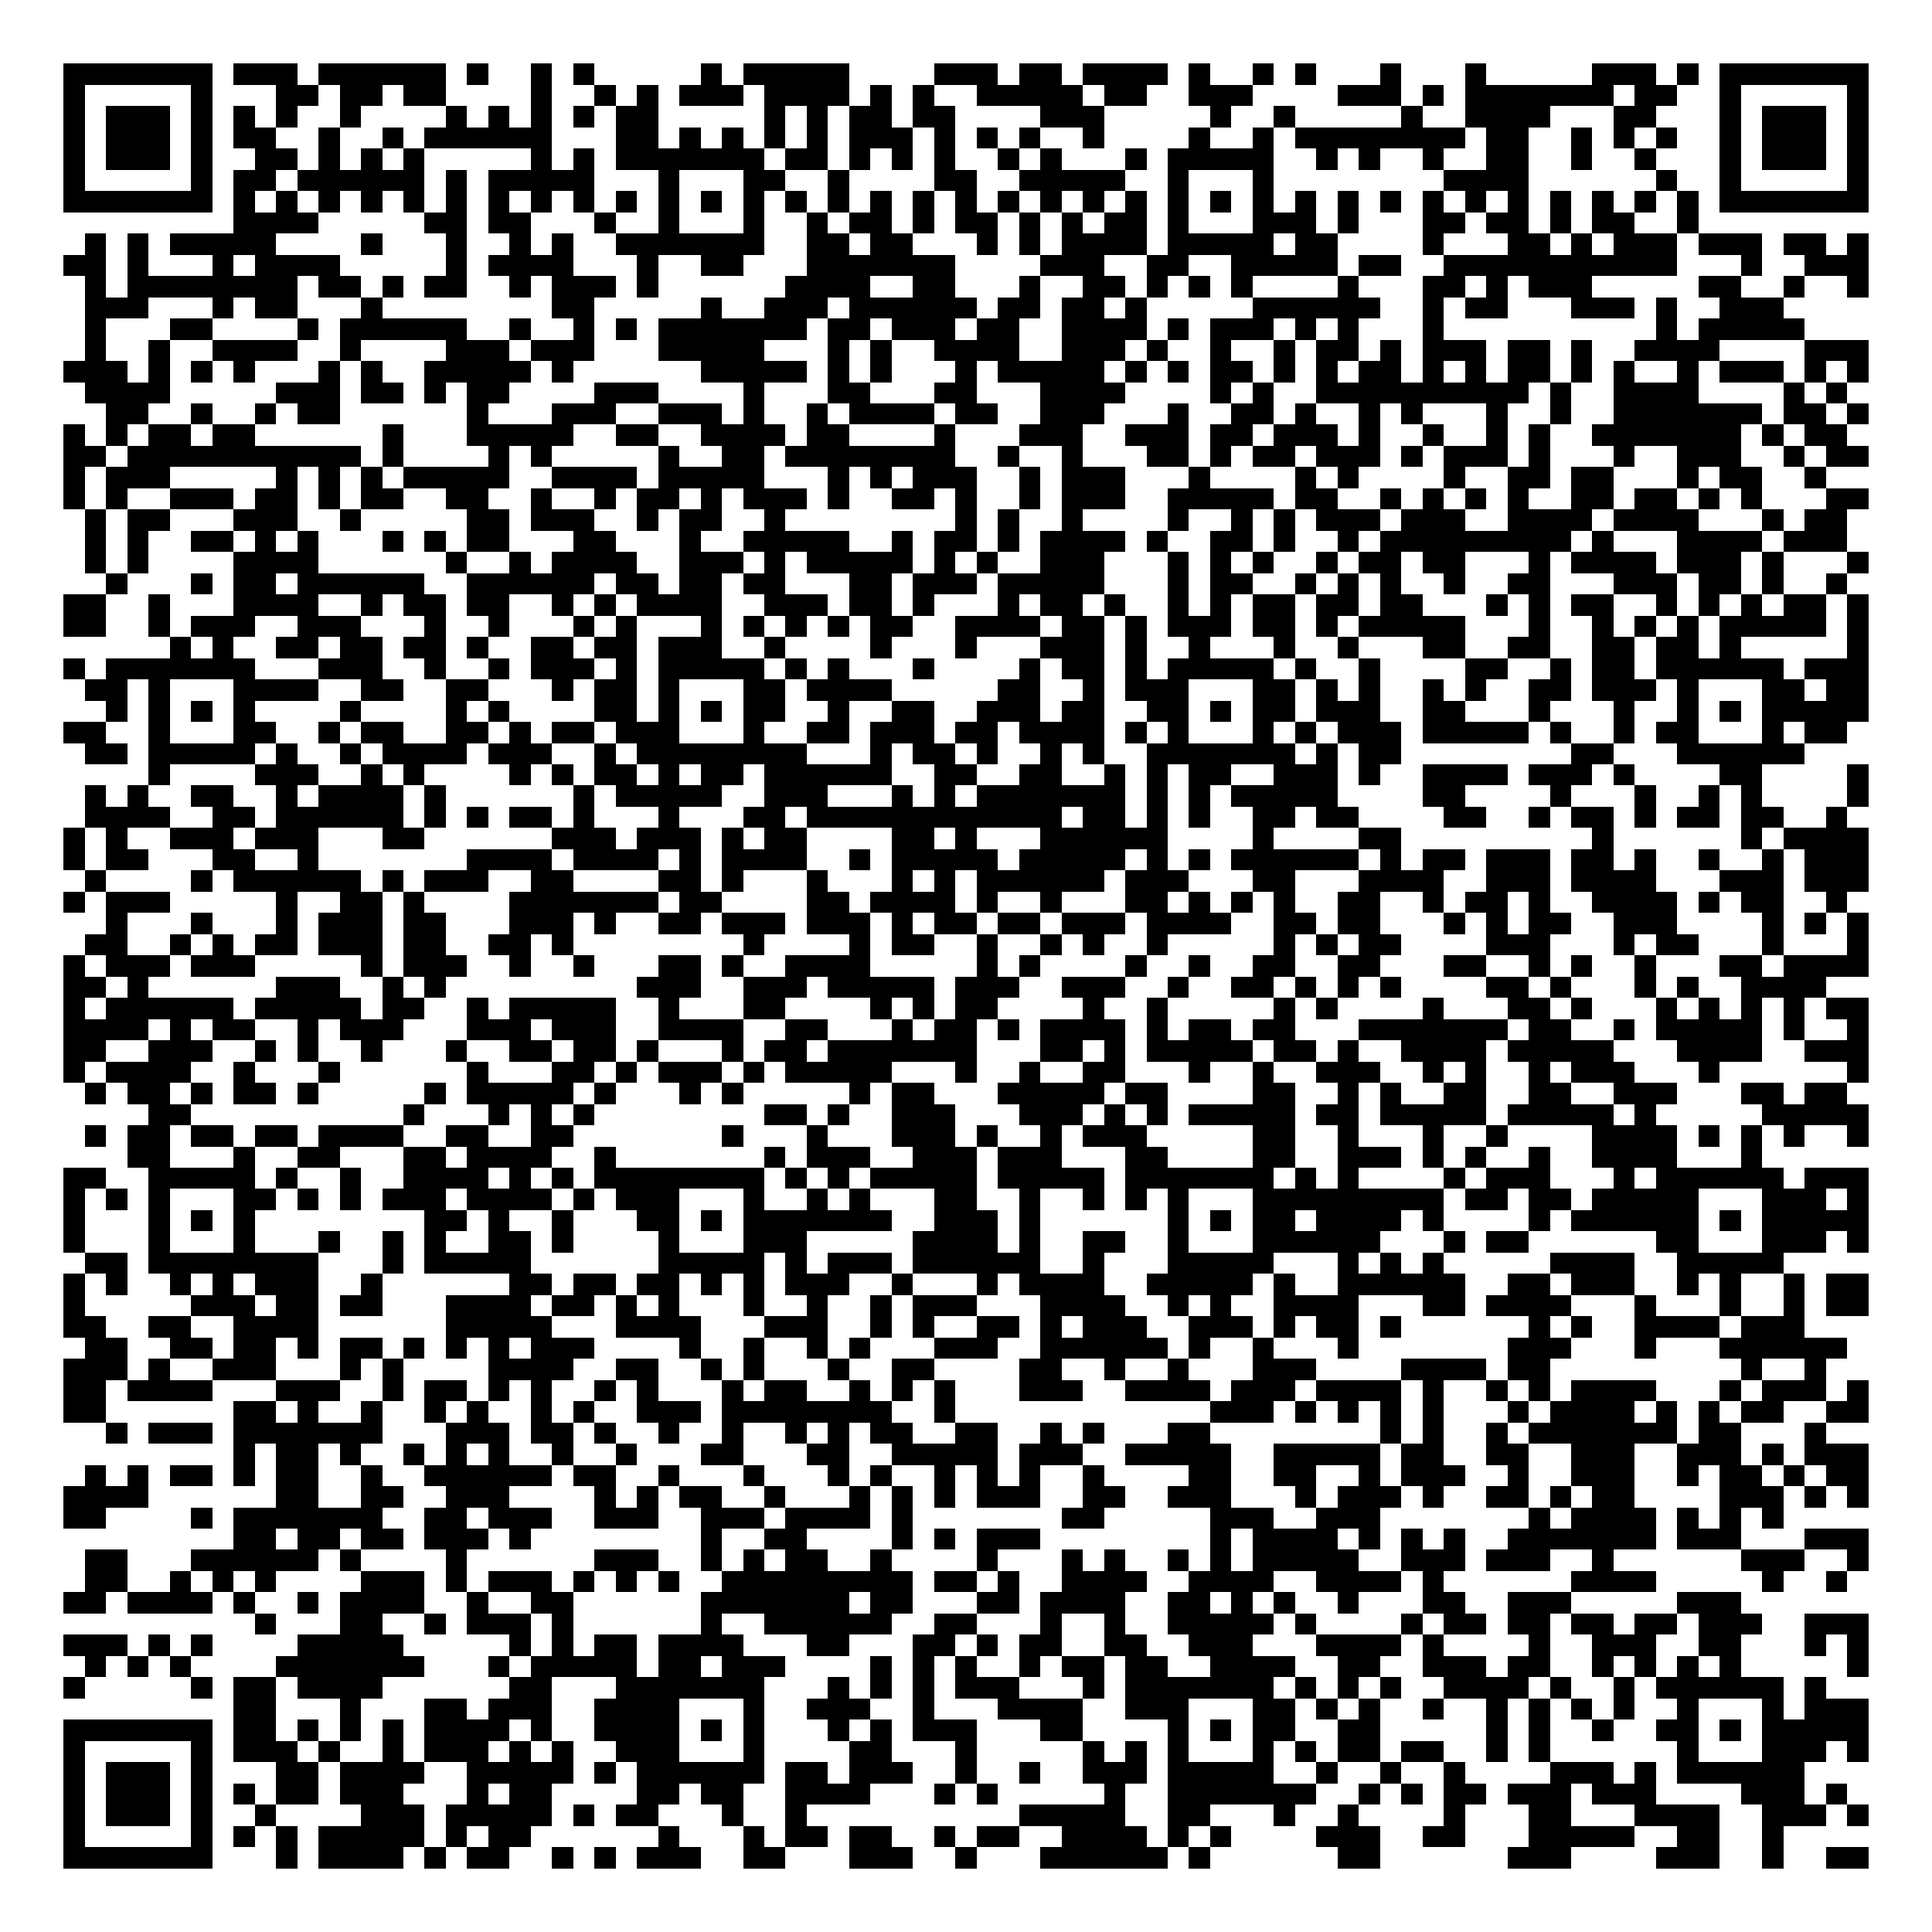 <svg xmlns="http://www.w3.org/2000/svg" width="176" height="176" viewBox="0 0 91 91" shape-rendering="crispEdges"><path fill="#ffffff" d="M0 0h91v91H0z"/><path stroke="#000000" d="M3 3.5h7m1 0h3m1 0h6m1 0h1m2 0h1m1 0h1m5 0h1m1 0h5m4 0h3m1 0h2m1 0h4m1 0h1m2 0h1m1 0h1m3 0h1m3 0h1m5 0h3m1 0h1m1 0h7M3 4.5h1m5 0h1m3 0h2m1 0h2m1 0h2m4 0h1m2 0h1m1 0h1m1 0h3m1 0h4m1 0h1m1 0h1m2 0h5m1 0h2m2 0h3m4 0h3m1 0h1m1 0h7m1 0h2m2 0h1m5 0h1M3 5.5h1m1 0h3m1 0h1m1 0h1m1 0h1m2 0h1m4 0h1m1 0h1m1 0h1m1 0h1m1 0h2m5 0h1m1 0h1m1 0h2m1 0h2m4 0h3m5 0h1m2 0h1m5 0h1m2 0h4m3 0h2m3 0h1m1 0h3m1 0h1M3 6.5h1m1 0h3m1 0h1m1 0h2m2 0h1m2 0h1m1 0h6m3 0h2m1 0h1m1 0h1m1 0h1m1 0h1m1 0h3m1 0h1m1 0h1m1 0h1m2 0h1m4 0h1m2 0h1m1 0h8m1 0h2m2 0h1m1 0h1m1 0h1m2 0h1m1 0h3m1 0h1M3 7.5h1m1 0h3m1 0h1m2 0h2m1 0h1m1 0h1m1 0h1m5 0h1m1 0h1m1 0h7m1 0h2m1 0h1m1 0h1m1 0h1m2 0h1m1 0h1m3 0h1m1 0h5m2 0h1m1 0h1m2 0h1m2 0h2m2 0h1m2 0h1m3 0h1m1 0h3m1 0h1M3 8.5h1m5 0h1m1 0h2m1 0h6m1 0h1m1 0h5m3 0h1m3 0h2m2 0h1m4 0h2m2 0h5m2 0h1m3 0h1m8 0h4m6 0h1m2 0h1m5 0h1M3 9.5h7m1 0h1m1 0h1m1 0h1m1 0h1m1 0h1m1 0h1m1 0h1m1 0h1m1 0h1m1 0h1m1 0h1m1 0h1m1 0h1m1 0h1m1 0h1m1 0h1m1 0h1m1 0h1m1 0h1m1 0h1m1 0h1m1 0h1m1 0h1m1 0h1m1 0h1m1 0h1m1 0h1m1 0h1m1 0h1m1 0h1m1 0h1m1 0h1m1 0h1m1 0h1m1 0h1m1 0h7M11 10.5h4m5 0h2m1 0h2m3 0h1m2 0h1m3 0h1m2 0h1m1 0h2m1 0h1m1 0h2m1 0h1m1 0h1m1 0h2m1 0h1m3 0h3m1 0h1m3 0h2m1 0h2m1 0h1m1 0h2m2 0h1M4 11.5h1m1 0h1m1 0h5m4 0h1m3 0h1m2 0h1m1 0h1m2 0h7m2 0h2m1 0h2m3 0h1m1 0h1m1 0h4m1 0h5m1 0h2m4 0h1m3 0h2m1 0h1m1 0h3m1 0h3m1 0h2m1 0h1M3 12.5h2m1 0h1m3 0h1m1 0h4m5 0h1m1 0h4m3 0h1m2 0h2m3 0h7m4 0h3m2 0h2m2 0h5m1 0h2m2 0h11m3 0h1m2 0h3M4 13.5h1m1 0h8m1 0h2m1 0h1m1 0h2m2 0h1m1 0h3m1 0h1m6 0h4m2 0h2m3 0h1m2 0h2m1 0h1m1 0h1m1 0h1m4 0h1m3 0h2m1 0h1m1 0h3m5 0h2m2 0h1m2 0h1M4 14.5h3m3 0h1m1 0h2m3 0h1m8 0h2m5 0h1m2 0h3m1 0h6m1 0h2m1 0h2m1 0h1m5 0h6m2 0h1m1 0h2m3 0h3m1 0h1m2 0h3M4 15.5h1m3 0h2m4 0h1m1 0h6m2 0h1m2 0h1m1 0h1m1 0h7m1 0h2m1 0h3m1 0h2m2 0h4m1 0h1m1 0h3m1 0h1m1 0h1m3 0h1m10 0h1m1 0h5M4 16.5h1m2 0h1m2 0h4m2 0h1m4 0h3m1 0h3m3 0h5m3 0h1m1 0h1m2 0h4m2 0h3m1 0h1m2 0h1m2 0h1m1 0h2m1 0h1m1 0h3m1 0h2m1 0h1m2 0h4m4 0h3M3 17.5h3m1 0h1m1 0h1m1 0h1m3 0h1m1 0h1m2 0h5m1 0h1m6 0h5m1 0h1m1 0h1m3 0h1m1 0h5m1 0h1m1 0h1m1 0h2m1 0h1m1 0h1m1 0h2m1 0h1m1 0h1m1 0h2m1 0h1m1 0h1m2 0h1m1 0h3m1 0h1m1 0h1M4 18.5h4m5 0h3m1 0h2m1 0h1m1 0h2m4 0h3m4 0h1m3 0h2m3 0h2m3 0h4m4 0h1m1 0h1m2 0h10m1 0h1m2 0h4m4 0h1m1 0h1M5 19.5h2m2 0h1m2 0h1m1 0h2m6 0h1m3 0h3m2 0h3m1 0h1m2 0h1m1 0h4m1 0h2m2 0h3m3 0h1m2 0h2m1 0h1m2 0h1m1 0h1m3 0h1m2 0h1m2 0h7m1 0h2m1 0h1M3 20.5h1m1 0h1m1 0h2m1 0h2m6 0h1m3 0h5m2 0h2m2 0h4m1 0h2m4 0h1m3 0h3m2 0h3m1 0h2m1 0h3m1 0h1m2 0h1m2 0h1m1 0h1m2 0h7m1 0h1m1 0h2M3 21.5h2m1 0h11m1 0h1m4 0h1m1 0h1m5 0h1m2 0h2m1 0h8m2 0h1m2 0h1m3 0h2m1 0h1m1 0h2m1 0h3m1 0h1m1 0h3m1 0h1m3 0h1m2 0h3m2 0h1m1 0h2M3 22.5h1m1 0h3m5 0h1m1 0h1m1 0h1m1 0h5m2 0h4m1 0h5m3 0h1m1 0h1m1 0h3m2 0h1m1 0h3m3 0h1m4 0h1m1 0h1m4 0h1m2 0h2m1 0h2m3 0h1m1 0h2m2 0h1M3 23.5h1m1 0h1m2 0h3m1 0h2m1 0h1m1 0h2m2 0h2m2 0h1m2 0h1m1 0h2m1 0h1m1 0h3m1 0h1m2 0h2m1 0h1m2 0h1m1 0h3m2 0h5m1 0h2m2 0h1m1 0h1m1 0h1m1 0h1m2 0h2m1 0h2m1 0h1m1 0h1m3 0h2M4 24.5h1m1 0h2m3 0h3m2 0h1m5 0h2m1 0h3m2 0h1m1 0h2m2 0h1m8 0h1m1 0h1m2 0h1m4 0h1m2 0h1m1 0h1m1 0h3m1 0h3m2 0h4m1 0h4m3 0h1m1 0h2M4 25.5h1m1 0h1m2 0h2m1 0h1m1 0h1m3 0h1m1 0h1m1 0h2m3 0h2m3 0h1m2 0h5m2 0h1m1 0h2m1 0h1m1 0h4m1 0h1m2 0h2m1 0h1m2 0h1m1 0h9m1 0h1m3 0h4m1 0h3M4 26.5h1m1 0h1m4 0h4m6 0h1m2 0h1m1 0h4m2 0h3m1 0h1m1 0h5m1 0h1m1 0h1m2 0h3m3 0h1m1 0h1m1 0h1m2 0h1m1 0h2m1 0h2m3 0h1m1 0h4m1 0h3m1 0h1m3 0h1M5 27.5h1m3 0h1m1 0h2m1 0h6m2 0h6m1 0h2m1 0h2m1 0h2m3 0h2m1 0h3m1 0h5m3 0h1m1 0h2m2 0h1m1 0h1m1 0h1m2 0h1m2 0h2m3 0h3m1 0h2m1 0h1m2 0h1M3 28.5h2m2 0h1m3 0h4m2 0h1m1 0h2m1 0h2m2 0h1m1 0h1m1 0h4m2 0h3m1 0h2m1 0h1m3 0h1m1 0h2m1 0h1m2 0h1m1 0h1m1 0h2m1 0h2m1 0h2m3 0h1m1 0h1m1 0h2m2 0h1m1 0h1m1 0h1m1 0h2m1 0h1M3 29.5h2m2 0h1m1 0h3m2 0h3m3 0h1m2 0h1m3 0h1m1 0h1m3 0h1m1 0h1m1 0h1m1 0h1m1 0h2m2 0h4m1 0h2m1 0h1m1 0h3m1 0h2m1 0h1m1 0h5m3 0h1m2 0h1m1 0h1m1 0h1m1 0h5m1 0h1M8 30.5h1m1 0h1m2 0h2m1 0h2m1 0h2m1 0h1m2 0h2m1 0h2m1 0h3m2 0h1m4 0h1m3 0h1m3 0h3m1 0h1m2 0h1m3 0h1m2 0h1m3 0h2m2 0h2m2 0h2m1 0h2m1 0h1m5 0h1M3 31.5h1m1 0h7m3 0h3m2 0h1m2 0h1m1 0h3m1 0h1m1 0h5m1 0h1m1 0h1m3 0h1m4 0h1m1 0h2m1 0h1m1 0h5m1 0h1m2 0h1m4 0h2m2 0h1m1 0h2m1 0h6m1 0h3M4 32.5h2m1 0h1m3 0h4m2 0h2m2 0h2m3 0h1m1 0h2m1 0h1m3 0h2m1 0h4m5 0h2m2 0h1m1 0h3m3 0h2m1 0h1m1 0h1m2 0h1m1 0h1m2 0h2m1 0h3m1 0h1m3 0h2m1 0h2M5 33.5h1m1 0h1m1 0h1m1 0h1m4 0h1m4 0h1m1 0h1m4 0h2m1 0h1m1 0h1m1 0h2m2 0h1m2 0h2m2 0h3m1 0h2m2 0h2m1 0h1m1 0h2m1 0h3m2 0h2m3 0h1m3 0h1m2 0h1m1 0h1m1 0h5M3 34.5h2m2 0h1m3 0h2m2 0h1m1 0h2m2 0h2m1 0h1m1 0h2m1 0h3m3 0h1m2 0h2m1 0h3m1 0h2m1 0h4m1 0h1m1 0h1m3 0h1m1 0h1m1 0h3m1 0h5m1 0h1m2 0h1m1 0h2m3 0h1m1 0h2M4 35.5h2m1 0h5m1 0h1m2 0h1m1 0h4m1 0h3m2 0h1m1 0h8m3 0h1m1 0h2m1 0h1m2 0h1m1 0h1m2 0h7m1 0h1m1 0h2m8 0h2m3 0h6M7 36.5h1m4 0h3m2 0h1m1 0h1m4 0h1m1 0h1m1 0h2m1 0h1m1 0h2m1 0h6m2 0h2m2 0h2m2 0h1m1 0h1m1 0h2m2 0h3m1 0h1m2 0h4m1 0h3m1 0h1m4 0h2m4 0h1M4 37.5h1m1 0h1m2 0h2m2 0h1m1 0h4m1 0h1m6 0h1m1 0h5m2 0h3m3 0h1m1 0h1m1 0h7m1 0h1m1 0h1m1 0h5m4 0h2m4 0h1m3 0h1m2 0h1m1 0h1m4 0h1M4 38.5h4m2 0h2m1 0h6m1 0h1m1 0h1m1 0h2m1 0h1m3 0h1m3 0h2m1 0h12m1 0h2m1 0h1m1 0h1m2 0h2m1 0h2m4 0h2m2 0h1m1 0h2m1 0h1m1 0h2m1 0h2m2 0h1M3 39.5h1m1 0h1m2 0h3m1 0h3m3 0h2m6 0h3m1 0h3m1 0h1m1 0h2m4 0h2m1 0h1m3 0h6m4 0h1m4 0h2m9 0h1m6 0h1m1 0h4M3 40.5h1m1 0h2m3 0h2m2 0h1m7 0h4m1 0h4m1 0h1m1 0h4m2 0h1m1 0h5m1 0h5m1 0h1m1 0h1m1 0h6m1 0h1m1 0h2m1 0h3m1 0h2m1 0h1m2 0h1m2 0h1m1 0h3M4 41.5h1m4 0h1m1 0h6m1 0h1m1 0h3m2 0h2m4 0h2m1 0h1m3 0h1m3 0h1m1 0h1m1 0h6m1 0h3m3 0h2m3 0h4m2 0h3m1 0h4m3 0h3m1 0h3M3 42.5h1m1 0h3m5 0h1m2 0h2m1 0h1m4 0h7m1 0h2m4 0h2m1 0h4m1 0h1m2 0h1m3 0h2m1 0h1m1 0h1m1 0h1m2 0h2m2 0h1m1 0h2m1 0h1m2 0h4m1 0h1m1 0h2m2 0h1M5 43.5h1m3 0h1m3 0h1m1 0h3m1 0h2m3 0h3m1 0h1m2 0h2m1 0h3m1 0h3m1 0h1m1 0h2m1 0h2m1 0h3m1 0h4m2 0h2m1 0h2m3 0h1m1 0h1m1 0h2m2 0h3m4 0h1m1 0h1m1 0h1M4 44.5h2m2 0h1m1 0h1m1 0h2m1 0h3m1 0h2m2 0h2m1 0h1m8 0h1m4 0h1m1 0h2m2 0h1m2 0h1m1 0h1m2 0h1m5 0h1m1 0h1m1 0h2m4 0h3m3 0h1m1 0h2m3 0h1m3 0h1M3 45.5h1m1 0h3m1 0h3m5 0h1m1 0h3m2 0h1m2 0h1m3 0h2m1 0h1m2 0h4m5 0h1m1 0h1m4 0h1m2 0h1m2 0h2m2 0h2m3 0h2m2 0h1m1 0h1m2 0h1m3 0h2m1 0h4M3 46.5h2m1 0h1m6 0h3m2 0h1m1 0h1m9 0h3m2 0h3m1 0h5m1 0h3m2 0h3m2 0h1m2 0h2m1 0h1m1 0h1m1 0h1m4 0h2m1 0h1m3 0h1m1 0h1m2 0h4M3 47.5h1m1 0h6m1 0h5m1 0h2m2 0h1m1 0h5m2 0h1m3 0h2m4 0h1m1 0h1m1 0h2m4 0h1m2 0h1m5 0h1m1 0h1m4 0h1m3 0h2m1 0h1m3 0h1m1 0h1m1 0h1m1 0h1m1 0h2M3 48.5h4m1 0h1m1 0h2m2 0h1m1 0h3m3 0h3m1 0h3m2 0h4m2 0h2m3 0h1m1 0h2m1 0h1m1 0h4m1 0h1m1 0h2m1 0h2m3 0h7m1 0h2m2 0h1m1 0h5m1 0h1m2 0h1M3 49.5h2m2 0h3m2 0h1m1 0h1m2 0h1m3 0h1m2 0h2m1 0h2m1 0h1m3 0h1m1 0h2m1 0h7m3 0h2m1 0h1m1 0h5m1 0h2m1 0h1m2 0h4m1 0h5m3 0h4m2 0h3M3 50.5h1m1 0h4m2 0h1m3 0h1m6 0h1m3 0h2m1 0h1m1 0h3m1 0h1m1 0h5m3 0h1m2 0h1m2 0h2m3 0h1m2 0h1m2 0h3m2 0h1m1 0h1m2 0h1m1 0h3m3 0h1m6 0h1M4 51.5h1m1 0h2m1 0h1m1 0h2m1 0h1m5 0h1m1 0h5m1 0h1m3 0h1m1 0h1m5 0h1m1 0h2m3 0h5m1 0h2m4 0h2m2 0h1m1 0h1m2 0h2m2 0h2m2 0h3m3 0h2m1 0h2M7 52.5h2m10 0h1m3 0h1m1 0h1m1 0h1m8 0h2m1 0h1m2 0h3m3 0h3m1 0h1m1 0h1m1 0h5m1 0h2m1 0h5m1 0h5m1 0h1m5 0h5M4 53.5h1m1 0h2m1 0h2m1 0h2m1 0h4m2 0h2m2 0h2m7 0h1m3 0h1m3 0h3m1 0h1m2 0h1m1 0h3m5 0h2m2 0h1m3 0h1m2 0h1m4 0h4m1 0h1m1 0h1m1 0h1m2 0h1M6 54.5h2m3 0h1m2 0h2m3 0h2m1 0h4m2 0h1m7 0h1m1 0h3m2 0h3m1 0h3m3 0h2m4 0h2m2 0h3m1 0h1m1 0h1m2 0h1m2 0h4m3 0h1M3 55.5h2m2 0h5m1 0h1m2 0h1m2 0h4m1 0h1m1 0h1m1 0h8m1 0h1m1 0h1m1 0h5m1 0h5m1 0h7m1 0h1m1 0h1m4 0h1m1 0h3m3 0h1m1 0h6m1 0h3M3 56.5h1m1 0h1m1 0h1m3 0h2m1 0h1m1 0h1m1 0h3m1 0h4m1 0h1m1 0h3m3 0h1m2 0h1m1 0h1m3 0h2m2 0h1m2 0h1m1 0h1m1 0h1m3 0h9m1 0h2m1 0h2m1 0h5m3 0h3m1 0h1M3 57.5h1m3 0h1m1 0h1m1 0h1m8 0h2m1 0h1m2 0h1m3 0h2m1 0h1m1 0h7m2 0h3m1 0h1m6 0h1m1 0h1m1 0h2m1 0h4m1 0h1m4 0h1m1 0h6m1 0h1m1 0h5M3 58.5h1m3 0h1m3 0h1m3 0h1m2 0h1m1 0h1m2 0h2m1 0h1m4 0h1m3 0h3m5 0h4m1 0h1m2 0h2m2 0h1m3 0h6m3 0h1m1 0h2m6 0h2m3 0h3m1 0h1M4 59.5h2m1 0h8m3 0h1m1 0h5m6 0h5m1 0h1m1 0h3m1 0h6m2 0h1m3 0h5m3 0h1m1 0h1m1 0h1m5 0h4m2 0h5M3 60.5h1m1 0h1m2 0h1m1 0h1m1 0h3m2 0h1m6 0h2m1 0h2m1 0h2m1 0h1m1 0h1m1 0h3m2 0h1m3 0h1m1 0h4m2 0h5m1 0h1m2 0h6m2 0h2m1 0h3m2 0h1m1 0h1m2 0h1m1 0h2M3 61.5h1m5 0h3m1 0h2m1 0h2m3 0h4m1 0h2m1 0h1m1 0h1m3 0h1m2 0h1m2 0h1m1 0h3m3 0h4m2 0h1m1 0h1m2 0h4m3 0h2m1 0h4m3 0h1m3 0h1m2 0h1m1 0h2M3 62.5h2m2 0h2m2 0h4m6 0h5m3 0h4m3 0h3m2 0h1m1 0h1m2 0h2m1 0h1m1 0h3m2 0h3m1 0h1m1 0h2m1 0h1m6 0h1m1 0h1m2 0h4m1 0h3M4 63.5h2m2 0h2m1 0h2m1 0h1m1 0h2m1 0h1m1 0h1m1 0h1m1 0h3m4 0h1m2 0h1m2 0h1m1 0h1m3 0h3m2 0h6m1 0h1m2 0h1m3 0h1m7 0h3m3 0h1m3 0h6M3 64.5h3m1 0h1m2 0h3m3 0h1m1 0h1m4 0h4m2 0h2m2 0h1m1 0h1m3 0h1m2 0h2m4 0h2m2 0h1m2 0h1m3 0h3m4 0h4m1 0h2m9 0h1m2 0h1M3 65.5h2m1 0h4m3 0h3m2 0h1m1 0h2m1 0h1m1 0h1m2 0h1m1 0h1m3 0h1m1 0h2m2 0h1m1 0h1m1 0h1m3 0h3m2 0h4m1 0h3m1 0h4m1 0h1m2 0h1m1 0h1m1 0h4m3 0h1m1 0h3m1 0h1M3 66.5h2m6 0h2m1 0h1m2 0h1m2 0h1m1 0h1m2 0h1m1 0h1m2 0h3m1 0h8m2 0h1m12 0h3m1 0h1m1 0h1m1 0h1m1 0h1m3 0h1m1 0h4m1 0h1m1 0h1m1 0h2m2 0h2M5 67.5h1m1 0h3m1 0h7m3 0h3m1 0h2m1 0h1m2 0h1m2 0h1m2 0h1m1 0h1m1 0h2m2 0h2m2 0h1m1 0h1m3 0h2m8 0h1m1 0h1m2 0h1m1 0h7m1 0h2m3 0h1M11 68.5h1m1 0h2m1 0h1m2 0h1m1 0h1m1 0h1m2 0h1m2 0h1m3 0h2m3 0h2m2 0h5m1 0h3m2 0h5m2 0h5m1 0h2m2 0h2m2 0h3m2 0h3m1 0h1m1 0h3M4 69.5h1m1 0h1m1 0h2m1 0h1m1 0h2m2 0h1m2 0h6m1 0h2m2 0h1m3 0h1m3 0h1m1 0h1m2 0h1m1 0h1m1 0h1m2 0h1m4 0h2m2 0h2m2 0h1m1 0h3m2 0h1m2 0h3m2 0h1m1 0h2m1 0h1m1 0h2M3 70.5h4m6 0h2m2 0h2m2 0h3m4 0h1m1 0h1m1 0h2m2 0h1m3 0h1m1 0h1m1 0h1m1 0h3m2 0h2m2 0h3m3 0h1m1 0h3m1 0h1m2 0h2m1 0h1m1 0h2m4 0h3m1 0h1m1 0h1M3 71.5h2m4 0h1m1 0h7m2 0h2m1 0h3m2 0h3m2 0h3m1 0h4m1 0h1m7 0h2m5 0h3m2 0h3m7 0h1m1 0h4m1 0h1m1 0h1m1 0h1M11 72.5h2m1 0h2m1 0h2m1 0h3m1 0h1m8 0h1m2 0h2m4 0h1m1 0h1m1 0h3m8 0h1m1 0h4m1 0h1m1 0h1m1 0h1m2 0h7m1 0h3m3 0h3M4 73.5h2m3 0h6m1 0h1m4 0h1m6 0h3m2 0h1m1 0h1m1 0h2m2 0h1m4 0h1m3 0h1m1 0h1m2 0h1m1 0h1m1 0h5m2 0h3m1 0h3m2 0h1m6 0h3m2 0h1M4 74.5h2m2 0h1m1 0h1m1 0h1m4 0h3m1 0h1m1 0h3m1 0h1m1 0h1m1 0h1m2 0h9m1 0h2m1 0h1m2 0h4m2 0h4m2 0h4m1 0h1m6 0h4m5 0h1m2 0h1M3 75.5h2m1 0h4m1 0h1m2 0h1m1 0h4m2 0h1m2 0h2m6 0h7m1 0h2m3 0h2m1 0h4m2 0h2m1 0h1m1 0h1m2 0h1m3 0h2m2 0h3m5 0h3M12 76.5h1m3 0h2m2 0h1m1 0h3m1 0h1m6 0h1m2 0h6m2 0h2m3 0h1m2 0h1m2 0h5m1 0h1m4 0h1m1 0h2m1 0h2m1 0h2m1 0h2m1 0h3m2 0h3M3 77.5h3m1 0h1m1 0h1m4 0h5m5 0h1m1 0h1m1 0h2m1 0h4m3 0h2m3 0h2m1 0h1m1 0h2m2 0h2m2 0h3m3 0h4m1 0h1m4 0h1m2 0h3m2 0h2m3 0h1m1 0h1M4 78.5h1m1 0h1m1 0h1m4 0h7m3 0h1m1 0h5m1 0h2m1 0h3m4 0h1m1 0h1m1 0h1m2 0h1m1 0h2m1 0h2m2 0h4m2 0h2m2 0h3m1 0h2m2 0h1m1 0h1m1 0h1m1 0h1m5 0h1M3 79.5h1m5 0h1m1 0h2m1 0h4m6 0h2m3 0h7m3 0h1m1 0h1m1 0h1m1 0h3m3 0h1m1 0h7m1 0h1m1 0h1m1 0h1m2 0h4m1 0h1m2 0h1m1 0h6m1 0h1M11 80.5h2m3 0h1m3 0h2m1 0h3m2 0h4m3 0h1m2 0h3m2 0h1m3 0h4m2 0h3m3 0h2m1 0h1m1 0h1m2 0h1m2 0h1m1 0h1m1 0h1m1 0h1m2 0h1m3 0h1m1 0h3M3 81.5h7m1 0h2m1 0h1m1 0h1m1 0h1m1 0h4m1 0h1m2 0h4m1 0h1m1 0h1m3 0h1m1 0h1m1 0h3m3 0h2m4 0h1m1 0h1m1 0h2m2 0h2m5 0h1m1 0h1m2 0h1m2 0h2m1 0h1m1 0h5M3 82.5h1m5 0h1m1 0h3m1 0h1m2 0h1m1 0h3m1 0h1m1 0h1m2 0h3m3 0h1m4 0h2m3 0h1m5 0h1m1 0h1m1 0h1m3 0h1m1 0h1m1 0h2m1 0h2m2 0h1m1 0h1m6 0h1m3 0h3m1 0h1M3 83.5h1m1 0h3m1 0h1m3 0h2m1 0h4m2 0h5m1 0h1m1 0h6m1 0h2m1 0h3m2 0h1m2 0h1m2 0h3m1 0h5m2 0h1m2 0h1m2 0h1m4 0h3m1 0h1m1 0h6M3 84.5h1m1 0h3m1 0h1m1 0h1m1 0h2m1 0h3m3 0h1m1 0h2m4 0h2m1 0h2m2 0h4m3 0h1m1 0h1m5 0h1m2 0h7m2 0h1m1 0h1m1 0h2m1 0h3m1 0h3m4 0h3m1 0h1M3 85.5h1m1 0h3m1 0h1m2 0h1m4 0h3m1 0h5m1 0h1m1 0h2m3 0h1m2 0h1m10 0h5m2 0h2m3 0h1m2 0h1m4 0h1m3 0h2m3 0h4m2 0h3m1 0h1M3 86.5h1m5 0h1m1 0h1m1 0h1m1 0h5m1 0h1m1 0h2m6 0h1m3 0h1m1 0h2m1 0h2m2 0h1m1 0h2m2 0h4m1 0h1m1 0h1m4 0h3m2 0h2m3 0h5m2 0h2m2 0h1M3 87.5h7m3 0h1m1 0h4m1 0h1m1 0h2m2 0h1m1 0h1m1 0h3m2 0h2m3 0h3m2 0h1m3 0h6m1 0h1m6 0h2m6 0h3m4 0h3m2 0h1m2 0h2"/></svg>
